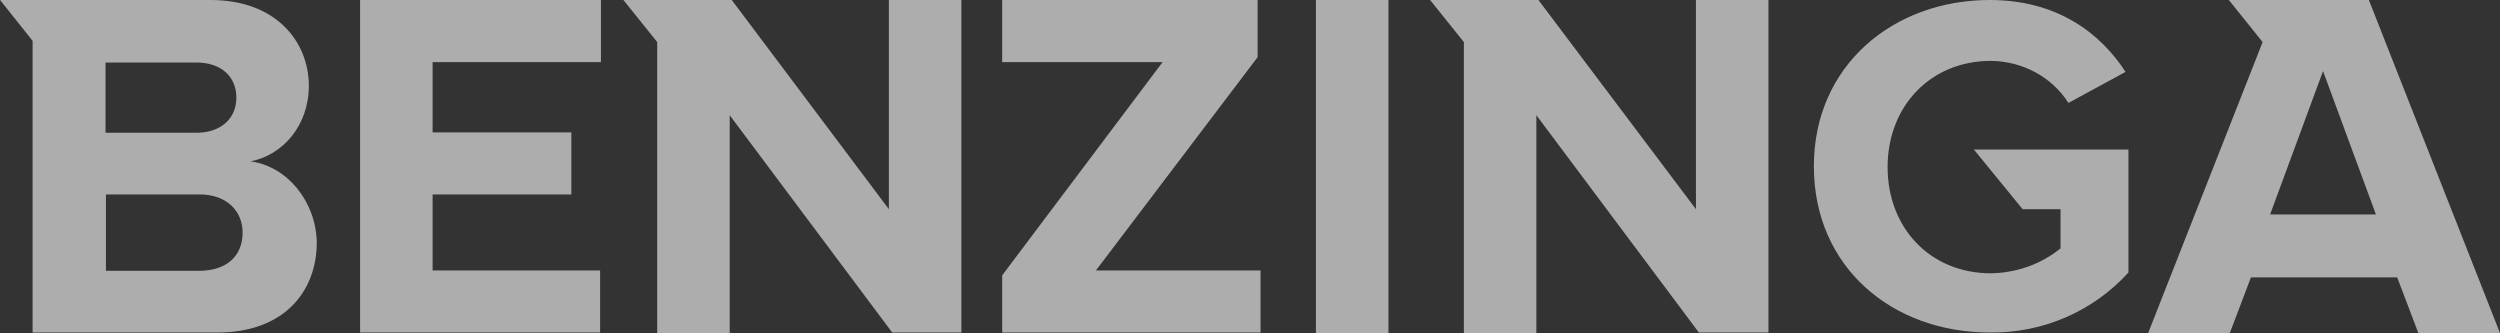 <svg width="75" height="10" viewBox="0 0 75 10" fill="none" xmlns="http://www.w3.org/2000/svg">
<rect x="0" y="0" width="75" height="10" fill="#333333" stroke="none"/>
<path d="M10.803 9.975H18.003V8.113H12.978V5.833H17.141V3.971H12.978V1.863H18.028V0H10.803V9.975ZM26.666 6.275L21.953 0H18.703L19.716 1.262V10H21.891V3.456L26.766 9.975H28.841V0H26.666V6.275ZM7.516 4.841C8.466 4.657 9.266 3.787 9.266 2.561C9.253 1.238 8.278 0 6.316 0H0.003L0.978 1.225V9.975H6.528C8.491 9.975 9.503 8.775 9.503 7.267C9.478 6.042 8.616 4.988 7.516 4.841ZM3.166 1.875H5.891C6.628 1.875 7.091 2.292 7.091 2.929C7.091 3.554 6.628 3.983 5.891 3.983H3.166V1.875ZM5.991 8.125H3.178V5.833H5.991C6.816 5.833 7.278 6.348 7.278 6.973C7.278 7.696 6.791 8.113 5.991 8.125ZM60.678 6.275H61.816V7.451C61.228 7.929 60.491 8.186 59.728 8.199C57.916 8.199 56.628 6.85 56.628 5.012C56.628 3.186 57.916 1.826 59.728 1.826C60.678 1.838 61.553 2.304 62.053 3.088L63.766 2.157C63.028 1.017 61.741 0 59.691 0C56.816 0 54.416 1.949 54.416 4.988C54.416 8.027 56.778 9.975 59.691 9.975C61.278 10 62.803 9.338 63.853 8.174V4.485H59.216L60.678 6.275ZM50.878 6.275L46.153 0H42.903L43.916 1.262V10H46.091V3.456L50.966 9.975H53.053V0H50.878V6.275ZM71.066 0H66.866L67.878 1.262L67.691 1.74L64.441 10H66.891L67.528 8.321H71.916L72.553 10H75.003L71.066 0ZM68.103 6.434L69.691 2.132L71.278 6.434H68.103ZM39.478 0H41.653V10H39.478V0ZM37.728 1.716V0H30.066V1.863H34.878L30.066 8.26V9.975H37.816V8.113H32.878L37.728 1.716Z" fill="white" fill-opacity="0.6"/>
</svg>
